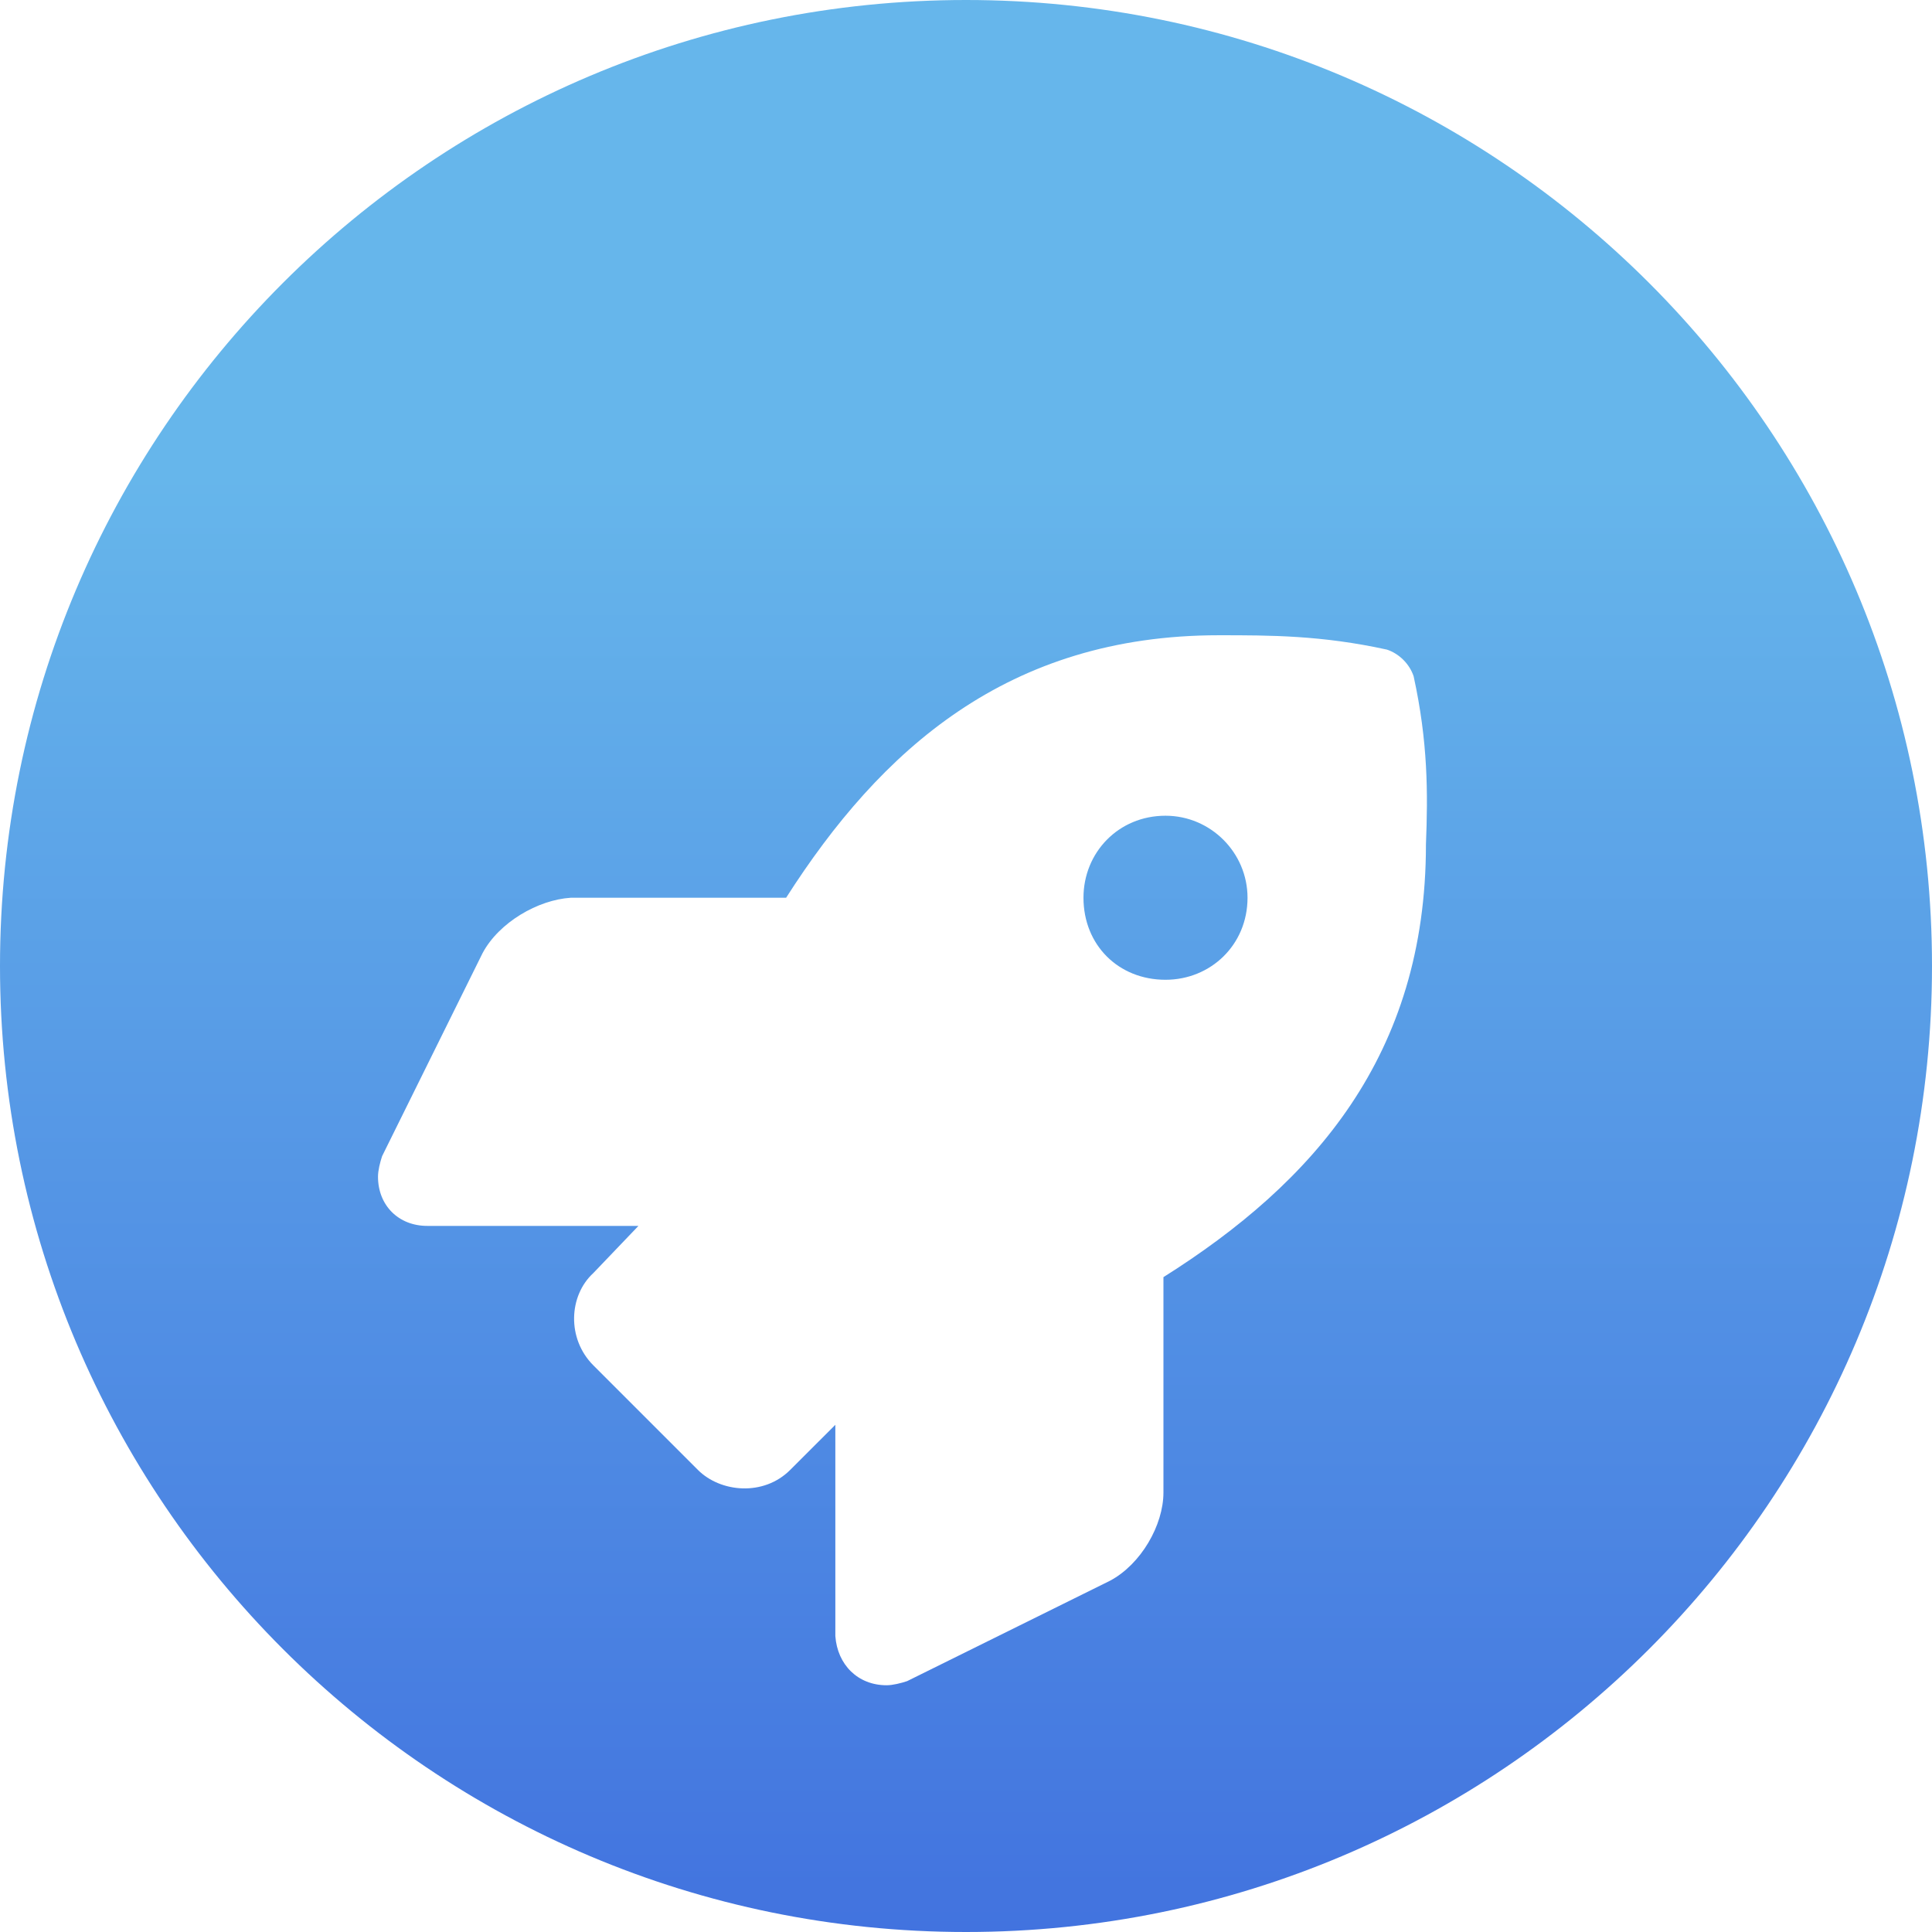 <svg width="46" height="46" viewBox="0 0 46 46" fill="none" xmlns="http://www.w3.org/2000/svg">
<path d="M46 23C46 35.703 35.703 46 23 46C10.297 46 0 35.703 0 23C0 10.297 10.297 0 23 0C35.703 0 46 10.297 46 23Z" fill="url(#paint0_linear)"/>
<g filter="url(#filter0_d)">
<path d="M33.658 12.102C33.56 11.809 33.316 11.565 33.023 11.467C31.461 11.125 30.24 11.125 29.02 11.125C23.99 11.125 20.963 13.859 18.717 17.375H13.59C12.809 17.424 11.881 17.961 11.49 18.693L9.098 23.527C9.049 23.674 9 23.869 9 24.016C9 24.699 9.488 25.188 10.172 25.188H15.201L14.127 26.311C13.541 26.848 13.492 27.873 14.127 28.508L16.617 30.998C17.154 31.535 18.18 31.633 18.814 30.998L19.889 29.924V34.953C19.938 35.637 20.426 36.125 21.109 36.125C21.256 36.125 21.451 36.076 21.598 36.027L26.432 33.635C27.164 33.244 27.701 32.316 27.701 31.535V26.408C31.266 24.162 33.951 21.135 33.951 16.105C34 14.885 34 13.664 33.658 12.102ZM27.75 19.328C26.627 19.328 25.797 18.498 25.797 17.375C25.797 16.301 26.627 15.422 27.75 15.422C28.824 15.422 29.703 16.301 29.703 17.375C29.703 18.498 28.824 19.328 27.75 19.328Z" fill="white"/>
</g>
<defs>
<filter id="filter0_d" x="6" y="11.125" width="30.974" height="32" filterUnits="userSpaceOnUse" color-interpolation-filters="sRGB">
<feFlood flood-opacity="0" result="BackgroundImageFix"/>
<feColorMatrix in="SourceAlpha" type="matrix" values="0 0 0 0 0 0 0 0 0 0 0 0 0 0 0 0 0 0 127 0"/>
<feOffset dy="4"/>
<feGaussianBlur stdDeviation="1.5"/>
<feColorMatrix type="matrix" values="0 0 0 0 0 0 0 0 0 0 0 0 0 0 0 0 0 0 0.25 0"/>
<feBlend mode="normal" in2="BackgroundImageFix" result="effect1_dropShadow"/>
<feBlend mode="normal" in="SourceGraphic" in2="effect1_dropShadow" result="shape"/>
</filter>
<linearGradient id="paint0_linear" x1="23" y1="0" x2="23" y2="46" gradientUnits="userSpaceOnUse">
<stop offset="0.245" stop-color="#66B6EB"/>
<stop offset="1" stop-color="#4273DF"/>
</linearGradient>
</defs>
</svg>
